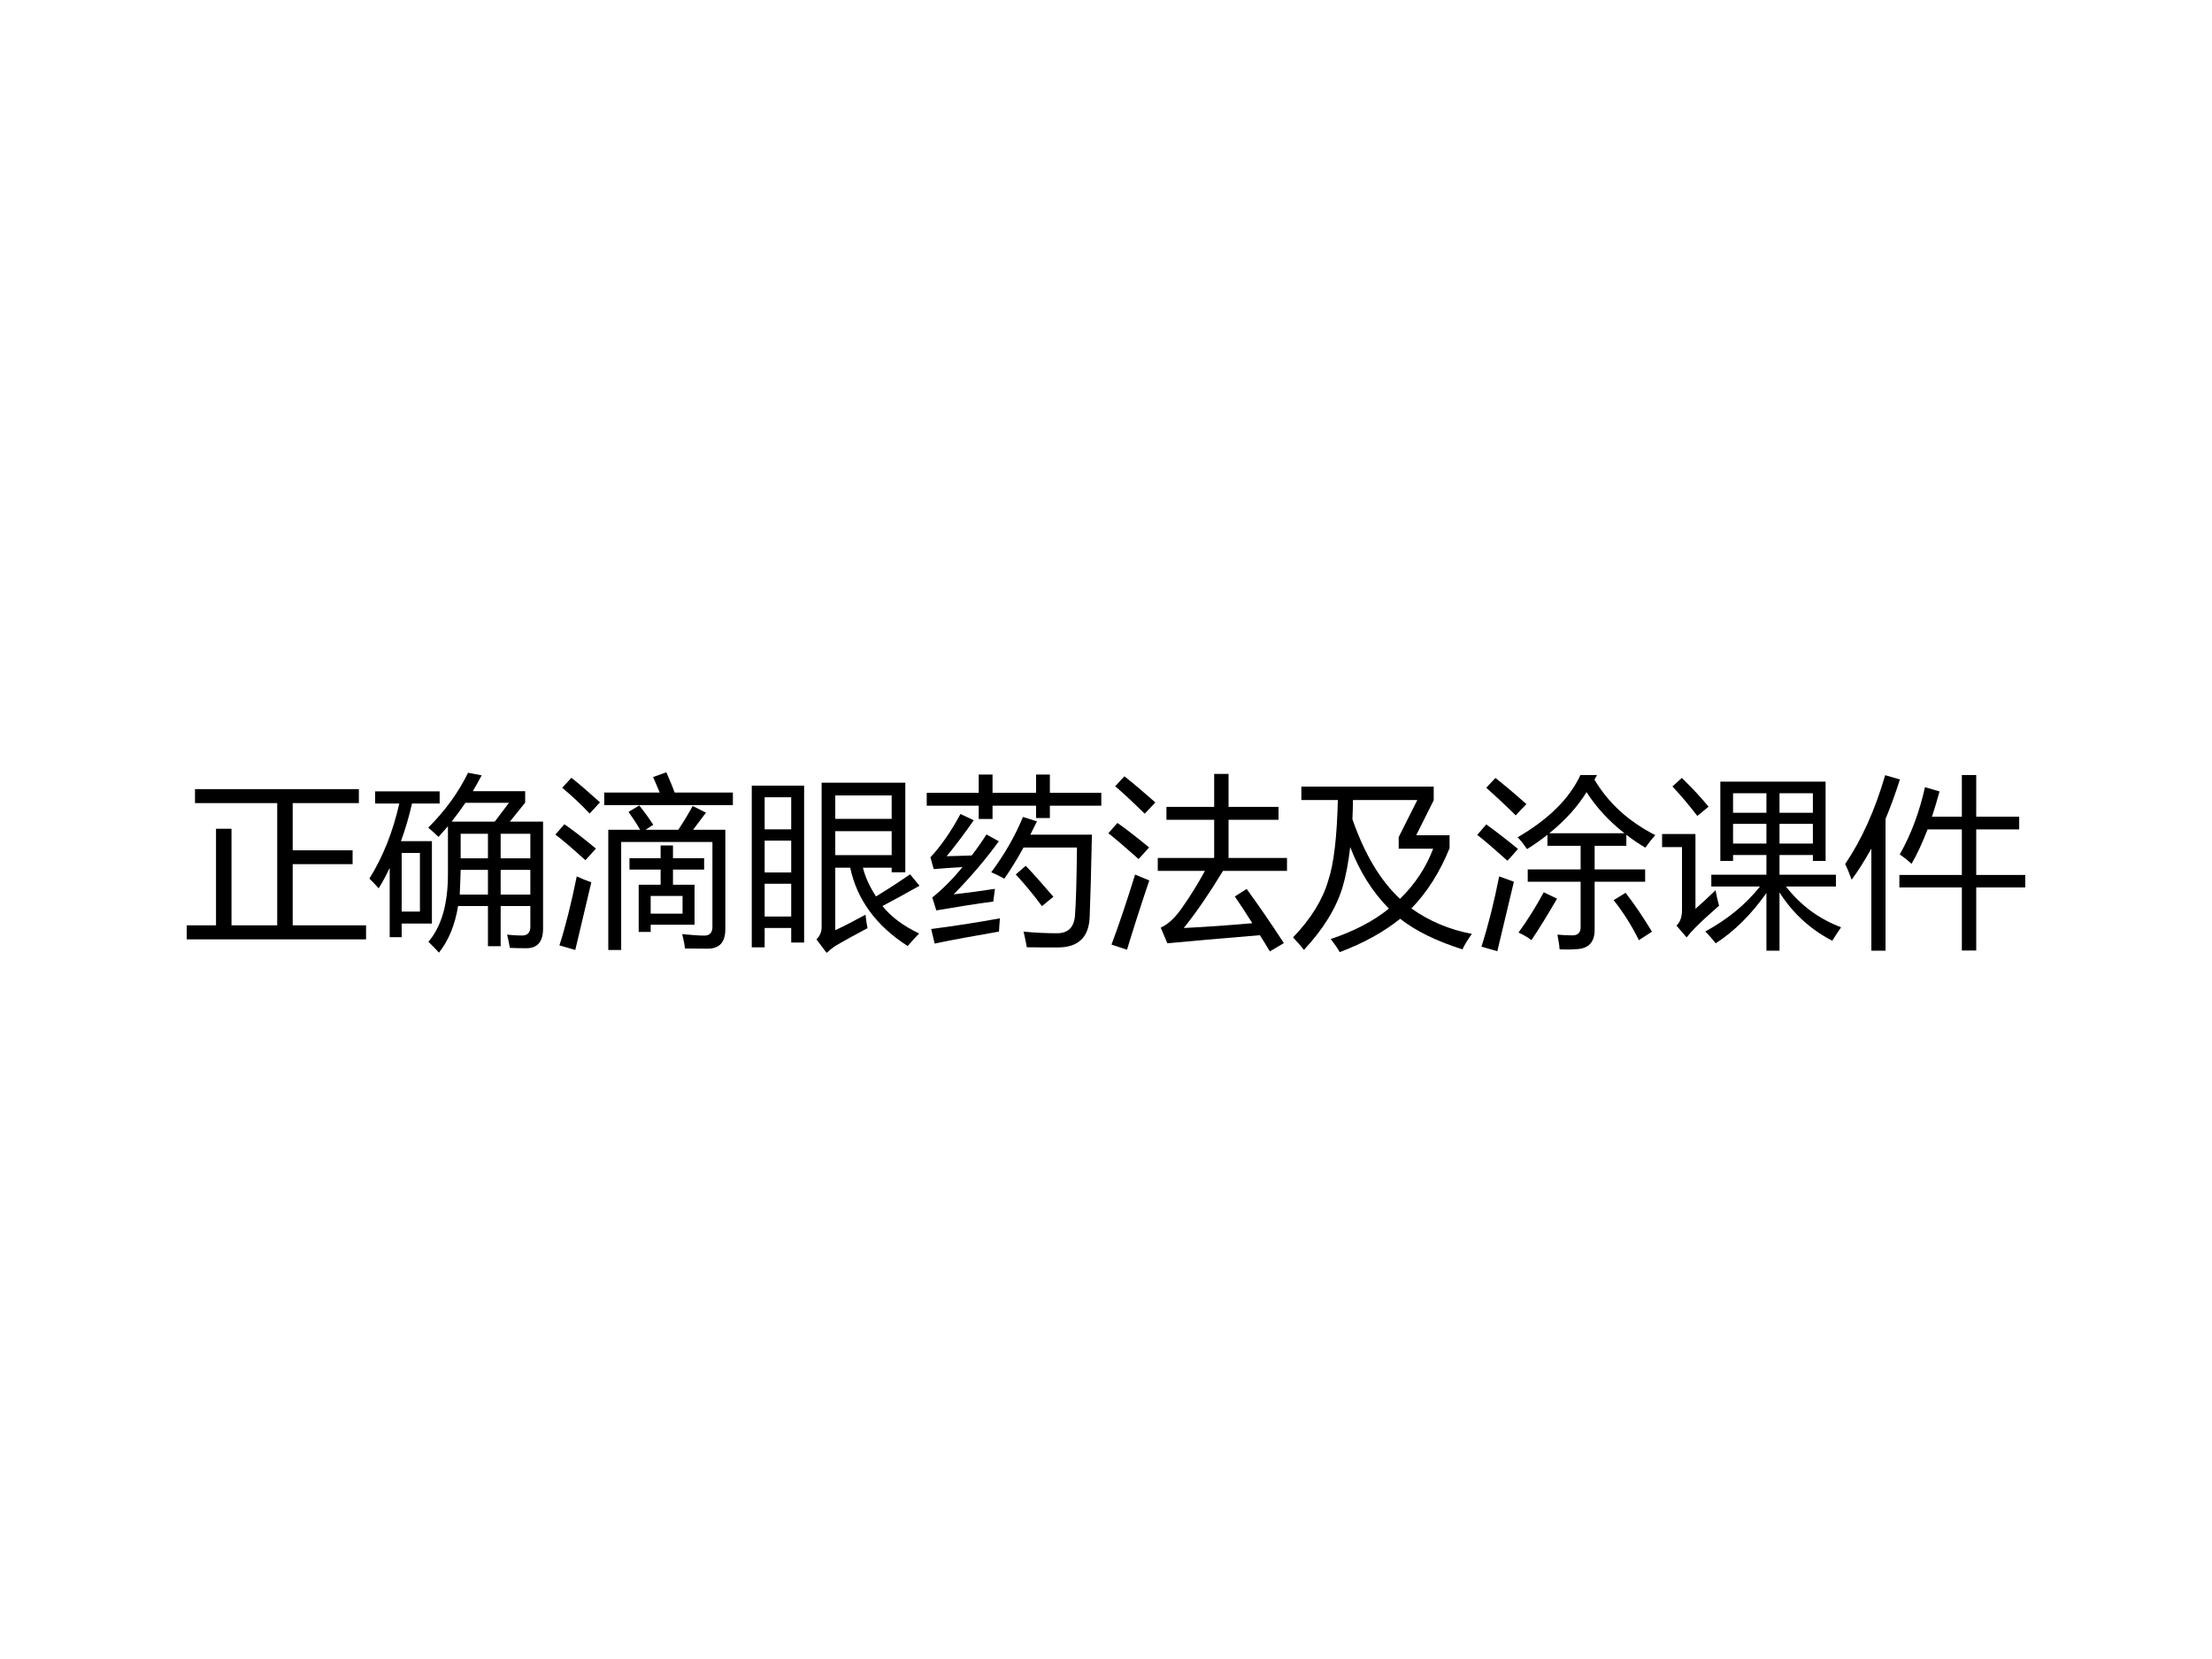 <?xml version="1.0" encoding="UTF-8" standalone="no"?>
<!DOCTYPE svg PUBLIC "-//W3C//DTD SVG 1.1//EN" "http://www.w3.org/Graphics/SVG/1.1/DTD/svg11.dtd">
<svg xmlns="http://www.w3.org/2000/svg" xmlns:xlink="http://www.w3.org/1999/xlink" version="1.1" width="720pt" height="540pt" viewBox="0 0 720 540">
<rect x="0" y="0" width="720" height="540" fill="#808080" stroke="none"/>
<g enable-background="new">
<g>
<g id="Layer-1" data-name="Artifact">
<clipPath id="cp0">
<path transform="matrix(1,0,0,-1,0,540)" d="M 0 0 L 720 0 L 720 540 L 0 540 Z " fill-rule="evenodd"/>
</clipPath>
<g clip-path="url(#cp0)">
<path transform="matrix(1,0,0,-1,0,540)" d="M 0 0 L 720 0 L 720 540 L 0 540 Z " fill="#ffffff" fill-rule="evenodd"/>
</g>
</g>
<g id="Layer-1" data-name="Span">
<clipPath id="cp1">
<path transform="matrix(1,0,0,-1,0,540)" d="M 0 0 L 720 0 L 720 540 L 0 540 Z " fill-rule="evenodd"/>
</clipPath>
<g clip-path="url(#cp1)">
<symbol id="font_2_833">
<path d="M 0 .076 L .159 .076 L .159 .6 L .243 .6 L .243 .076 L .491 .076 L .491 .739 L .045 .739 L .045 .815 L .934 .815 L .934 .739 L .575 .739 L .575 .483 L .9 .483 L .9 .408 L .575 .408 L .575 .076 L .973 .076 L .973 0 L 0 0 L 0 .076 Z "/>
</symbol>
<symbol id="font_2_947">
<path d="M .319 .678 C .411 .77 .483 .869 .535 .976 L .609 .962 C .594 .933 .577 .904 .561 .876 L .845 .876 L .845 .814 L .762 .711 L .942 .711 L .942 .13 C .942 .06 .912 .024 .851 .024 C .816 .024 .786 .025 .762 .026 C .758 .049 .753 .073 .747 .098 C .783 .094 .81 .093 .828 .093 C .858 .093 .873 .109 .873 .141 L .873 .253 L .712 .253 L .712 .035 L .643 .035 L .643 .253 L .481 .253 C .464 .149 .429 .065 .377 0 C .361 .019 .342 .038 .32 .059 C .391 .142 .426 .264 .426 .426 L .426 .686 C .409 .666 .392 .647 .375 .628 C .359 .643 .341 .66 .319 .678 M 0 .402 C .074 .521 .128 .657 .162 .809 L .031 .809 L .031 .875 L .381 .875 L .381 .809 L .231 .809 C .215 .738 .195 .67 .171 .605 L .339 .605 L .339 .158 L .175 .158 L .175 .084 L .11 .084 L .11 .46 C .092 .422 .072 .384 .05 .349 C .037 .364 .02 .382 0 .402 M .274 .223 L .274 .541 L .175 .541 L .175 .223 L .274 .223 M .757 .813 L .521 .813 C .497 .778 .472 .744 .446 .711 L .68 .711 L .757 .813 M .712 .315 L .873 .315 L .873 .449 L .712 .449 L .712 .315 M .873 .645 L .712 .645 L .712 .512 L .873 .512 L .873 .645 M .49 .315 L .643 .315 L .643 .449 L .495 .449 C .495 .434 .493 .389 .49 .315 M .495 .512 L .643 .512 L .643 .645 L .495 .645 L .495 .512 Z "/>
</symbol>
<symbol id="font_2_8a4">
<path d="M .287 .652 L .46 .652 C .444 .68 .423 .712 .397 .749 L .455 .784 C .484 .748 .509 .713 .531 .679 L .489 .652 L .667 .652 C .696 .696 .722 .739 .745 .781 L .817 .745 C .795 .715 .771 .684 .747 .652 L .922 .652 L .922 .112 C .922 .042 .89 .007 .826 .007 C .81 .007 .769 .007 .703 .008 C .701 .029 .696 .055 .688 .086 C .738 .081 .778 .078 .809 .078 C .837 .078 .852 .094 .852 .126 L .852 .586 L .357 .586 L .357 0 L .287 0 L .287 .652 M .452 .354 L .571 .354 L .571 .436 L .402 .436 L .402 .498 L .571 .498 L .571 .567 L .638 .567 L .638 .498 L .807 .498 L .807 .436 L .638 .436 L .638 .354 L .755 .354 L .755 .137 L .517 .137 L .517 .098 L .452 .098 L .452 .354 M .265 .854 L .566 .854 C .555 .881 .543 .909 .53 .938 L .602 .964 C .62 .922 .636 .885 .647 .854 L .963 .854 L .963 .786 L .265 .786 L .265 .854 M .116 .399 C .144 .386 .17 .376 .195 .367 C .169 .259 .14 .137 .108 0 L .022 .025 C .055 .127 .086 .252 .116 .399 M .049 .682 C .094 .651 .151 .607 .22 .55 C .196 .523 .177 .502 .163 .487 C .093 .55 .039 .597 0 .626 L .049 .682 M .69 .197 L .69 .293 L .517 .293 L .517 .197 L .69 .197 M .087 .934 C .129 .901 .18 .857 .242 .801 L .186 .74 C .139 .79 .09 .836 .037 .88 L .087 .934 Z "/>
</symbol>
<symbol id="font_2_934">
<path d="M .859 .426 L .91 .364 C .841 .325 .774 .288 .709 .254 C .755 .196 .822 .146 .908 .105 C .885 .082 .865 .059 .846 .037 C .674 .147 .571 .289 .534 .462 L .453 .462 L .453 .123 C .495 .142 .549 .17 .617 .207 C .62 .181 .623 .157 .628 .134 C .558 .097 .502 .066 .459 .041 C .441 .03 .424 .016 .406 0 L .351 .073 C .369 .091 .379 .113 .379 .138 L .379 .923 L .833 .923 L .833 .437 L .759 .437 L .759 .462 L .603 .462 C .616 .41 .64 .358 .674 .306 C .73 .34 .792 .38 .859 .426 M 0 .907 L .284 .907 L .284 .056 L .214 .056 L .214 .135 L .07 .135 L .07 .03 L 0 .03 L 0 .907 M .759 .53 L .759 .66 L .453 .66 L .453 .53 L .759 .53 M .759 .854 L .453 .854 L .453 .727 L .759 .727 L .759 .854 M .07 .197 L .214 .197 L .214 .375 L .07 .375 L .07 .197 M .214 .844 L .07 .844 L .07 .67 L .214 .67 L .214 .844 M .07 .436 L .214 .436 L .214 .609 L .07 .609 L .07 .436 Z "/>
</symbol>
<symbol id="font_2_54e6">
<path d="M .35 .408 C .423 .506 .48 .606 .522 .708 L .598 .684 C .586 .659 .574 .635 .562 .612 L .896 .612 C .892 .412 .888 .265 .884 .169 C .881 .056 .823 0 .711 0 C .652 0 .596 0 .543 .001 C .538 .026 .533 .055 .525 .086 C .585 .08 .646 .077 .707 .077 C .766 .077 .798 .108 .804 .17 C .81 .245 .813 .369 .815 .542 L .525 .542 C .49 .478 .455 .422 .421 .373 C .399 .385 .376 .397 .35 .408 M .593 .938 L .668 .938 L .668 .839 L .947 .839 L .947 .769 L .668 .769 L .668 .702 L .593 .702 L .593 .769 L .357 .769 L .357 .697 L .282 .697 L .282 .769 L 0 .769 L 0 .839 L .282 .839 L .282 .938 L .357 .938 L .357 .839 L .593 .839 L .593 .938 M .146 .288 C .225 .297 .3 .307 .37 .318 C .366 .29 .363 .267 .361 .249 C .271 .237 .168 .221 .052 .201 L .03 .271 C .085 .315 .14 .37 .194 .436 C .125 .432 .073 .428 .038 .425 L .02 .489 C .076 .549 .131 .627 .183 .724 L .255 .69 C .202 .614 .153 .549 .108 .495 C .149 .496 .194 .497 .244 .499 C .271 .534 .298 .572 .324 .613 L .391 .576 C .323 .482 .242 .386 .146 .288 M .024 .1 C .157 .117 .281 .137 .397 .158 C .395 .132 .393 .108 .392 .086 C .253 .062 .137 .041 .043 .021 L .024 .1 M .483 .396 L .537 .443 C .583 .395 .632 .339 .687 .275 L .625 .224 C .58 .285 .533 .342 .483 .396 Z "/>
</symbol>
<symbol id="font_2_863">
<path d="M .75 .339 C .812 .254 .88 .156 .952 .045 C .926 .03 .901 .015 .876 0 C .858 .03 .84 .06 .822 .088 C .609 .07 .441 .056 .32 .044 L .284 .129 C .325 .147 .365 .185 .404 .243 C .447 .304 .487 .369 .524 .437 L .268 .437 L .268 .507 L .574 .507 L .574 .714 L .315 .714 L .315 .784 L .574 .784 L .574 .963 L .652 .963 L .652 .784 L .923 .784 L .923 .714 L .652 .714 L .652 .507 L .969 .507 L .969 .437 L .622 .437 C .549 .317 .479 .214 .409 .127 C .533 .133 .657 .142 .781 .153 C .748 .206 .716 .254 .686 .298 L .75 .339 M .145 .417 C .169 .407 .194 .396 .222 .385 C .175 .246 .135 .121 .101 .009 L .017 .037 C .06 .152 .102 .278 .145 .417 M .049 .697 C .098 .663 .155 .618 .221 .564 C .197 .537 .178 .516 .164 .501 C .09 .567 .036 .613 0 .641 L .049 .697 M .087 .95 C .139 .909 .195 .861 .255 .808 C .233 .785 .214 .765 .197 .747 C .137 .806 .084 .856 .037 .896 L .087 .95 Z "/>
</symbol>
<symbol id="font_2_543">
<path d="M .269 .354 C .235 .24 .165 .126 .059 .012 C .043 .033 .023 .055 0 .08 C .098 .182 .161 .285 .191 .389 C .221 .478 .238 .623 .243 .825 L .045 .825 L .045 .898 L .763 .898 L .763 .824 L .668 .634 L .849 .634 L .849 .564 C .797 .435 .728 .326 .642 .237 C .739 .168 .848 .122 .97 .099 C .947 .067 .93 .039 .919 .015 C .777 .06 .665 .115 .581 .181 C .492 .109 .383 .049 .253 0 C .243 .019 .226 .043 .204 .071 C .33 .113 .436 .168 .52 .236 C .431 .326 .361 .437 .31 .57 C .3 .484 .286 .411 .269 .354 M .573 .624 L .674 .825 L .325 .825 C .325 .789 .323 .754 .322 .721 C .387 .534 .472 .39 .58 .289 C .661 .368 .721 .458 .76 .561 L .573 .561 L .573 .624 Z "/>
</symbol>
<symbol id="font_2_882">
<path d="M .274 .444 L .561 .444 L .561 .572 L .381 .572 L .381 .632 C .346 .604 .309 .578 .27 .554 C .252 .581 .235 .603 .219 .618 C .386 .715 .5 .827 .56 .956 L .65 .956 L .636 .931 C .712 .803 .822 .703 .966 .63 C .948 .61 .93 .587 .912 .562 C .875 .584 .84 .607 .809 .632 L .809 .572 L .637 .572 L .637 .444 L .911 .444 L .911 .377 L .637 .377 L .637 .116 C .637 .046 .601 .011 .53 .011 C .512 .009 .484 .009 .447 .01 C .445 .037 .44 .064 .435 .09 C .468 .087 .495 .086 .517 .086 C .546 .086 .561 .101 .561 .131 L .561 .377 L .274 .377 L .274 .444 M .593 .863 C .545 .785 .478 .71 .391 .64 L .799 .64 C .714 .706 .646 .781 .593 .863 M .119 .406 C .146 .396 .173 .386 .199 .377 C .172 .264 .142 .138 .109 0 L .023 .025 C .06 .141 .092 .268 .119 .406 M .361 .32 L .433 .285 C .384 .201 .338 .125 .294 .06 C .271 .078 .247 .091 .224 .101 C .273 .169 .319 .242 .361 .32 M .805 .317 C .855 .252 .903 .181 .948 .106 L .877 .06 C .838 .139 .792 .212 .74 .277 L .805 .317 M .049 .688 C .098 .653 .155 .609 .221 .555 C .197 .527 .178 .506 .164 .491 C .09 .557 .036 .604 0 .631 L .049 .688 M .099 .94 C .148 .901 .204 .854 .267 .798 C .244 .775 .225 .755 .209 .737 C .139 .806 .085 .855 .049 .887 L .099 .94 Z "/>
</symbol>
<symbol id="font_2_ab0">
<path d="M .971 .127 C .954 .102 .938 .078 .923 .054 C .805 .115 .709 .203 .637 .316 L .637 0 L .566 0 L .566 .313 C .485 .198 .393 .106 .291 .04 C .272 .064 .253 .086 .234 .104 C .354 .169 .453 .25 .531 .348 L .267 .348 L .267 .412 L .566 .412 L .566 .519 L .385 .519 L .385 .487 L .316 .487 L .316 .917 L .887 .917 L .887 .487 L .818 .487 L .818 .519 L .637 .519 L .637 .412 L .943 .412 L .943 .348 L .672 .348 C .752 .245 .852 .172 .971 .127 M .309 .244 C .26 .201 .217 .162 .182 .127 C .163 .108 .147 .09 .133 .072 L .078 .136 C .098 .155 .108 .183 .108 .22 L .108 .562 L 0 .562 L 0 .633 L .181 .633 L .181 .227 C .213 .255 .25 .289 .29 .328 C .295 .3 .301 .272 .309 .244 M .818 .854 L .637 .854 L .637 .748 L .818 .748 L .818 .854 M .637 .581 L .818 .581 L .818 .688 L .637 .688 L .637 .581 M .385 .748 L .566 .748 L .566 .854 L .385 .854 L .385 .748 M .385 .581 L .566 .581 L .566 .688 L .385 .688 L .385 .581 M .107 .937 C .166 .88 .214 .828 .252 .781 L .191 .731 C .146 .79 .101 .843 .056 .891 L .107 .937 Z "/>
</symbol>
<symbol id="font_2_45e">
<path d="M .294 .411 L .633 .411 L .633 .658 L .447 .658 C .42 .588 .392 .526 .36 .471 C .341 .489 .32 .506 .296 .522 C .358 .631 .403 .753 .433 .887 L .512 .864 C .499 .816 .485 .77 .471 .727 L .633 .727 L .633 .953 L .711 .953 L .711 .727 L .944 .727 L .944 .658 L .711 .658 L .711 .411 L .977 .411 L .977 .343 L .711 .343 L .711 .001 L .633 .001 L .633 .343 L .294 .343 L .294 .411 M 0 .47 C .09 .603 .162 .763 .217 .952 L .297 .929 C .273 .853 .247 .782 .219 .715 L .219 0 L .142 0 L .142 .554 C .108 .493 .073 .436 .035 .385 C .025 .413 .014 .441 0 .47 Z "/>
</symbol>
<use xlink:href="#font_2_833" transform="matrix(60,0,0,-60,60.772,305.755)"/>
<use xlink:href="#font_2_947" transform="matrix(60,0,0,-60,120.245,310.091)"/>
<use xlink:href="#font_2_8a4" transform="matrix(60,0,0,-60,180.772,309.212)"/>
<use xlink:href="#font_2_934" transform="matrix(60,0,0,-60,244.698,310.15)"/>
<use xlink:href="#font_2_54e6" transform="matrix(60,0,0,-60,301.651,308.392)"/>
<use xlink:href="#font_2_863" transform="matrix(60,0,0,-60,360.772,309.681)"/>
<use xlink:href="#font_2_543" transform="matrix(60,0,0,-60,420.889,309.915)"/>
<use xlink:href="#font_2_882" transform="matrix(60,0,0,-60,480.831,309.622)"/>
<use xlink:href="#font_2_ab0" transform="matrix(60,0,0,-60,541.007,309.446)"/>
<use xlink:href="#font_2_45e" transform="matrix(60,0,0,-60,600.597,309.446)"/>
</g>
</g>
</g>
</g>
</svg>

